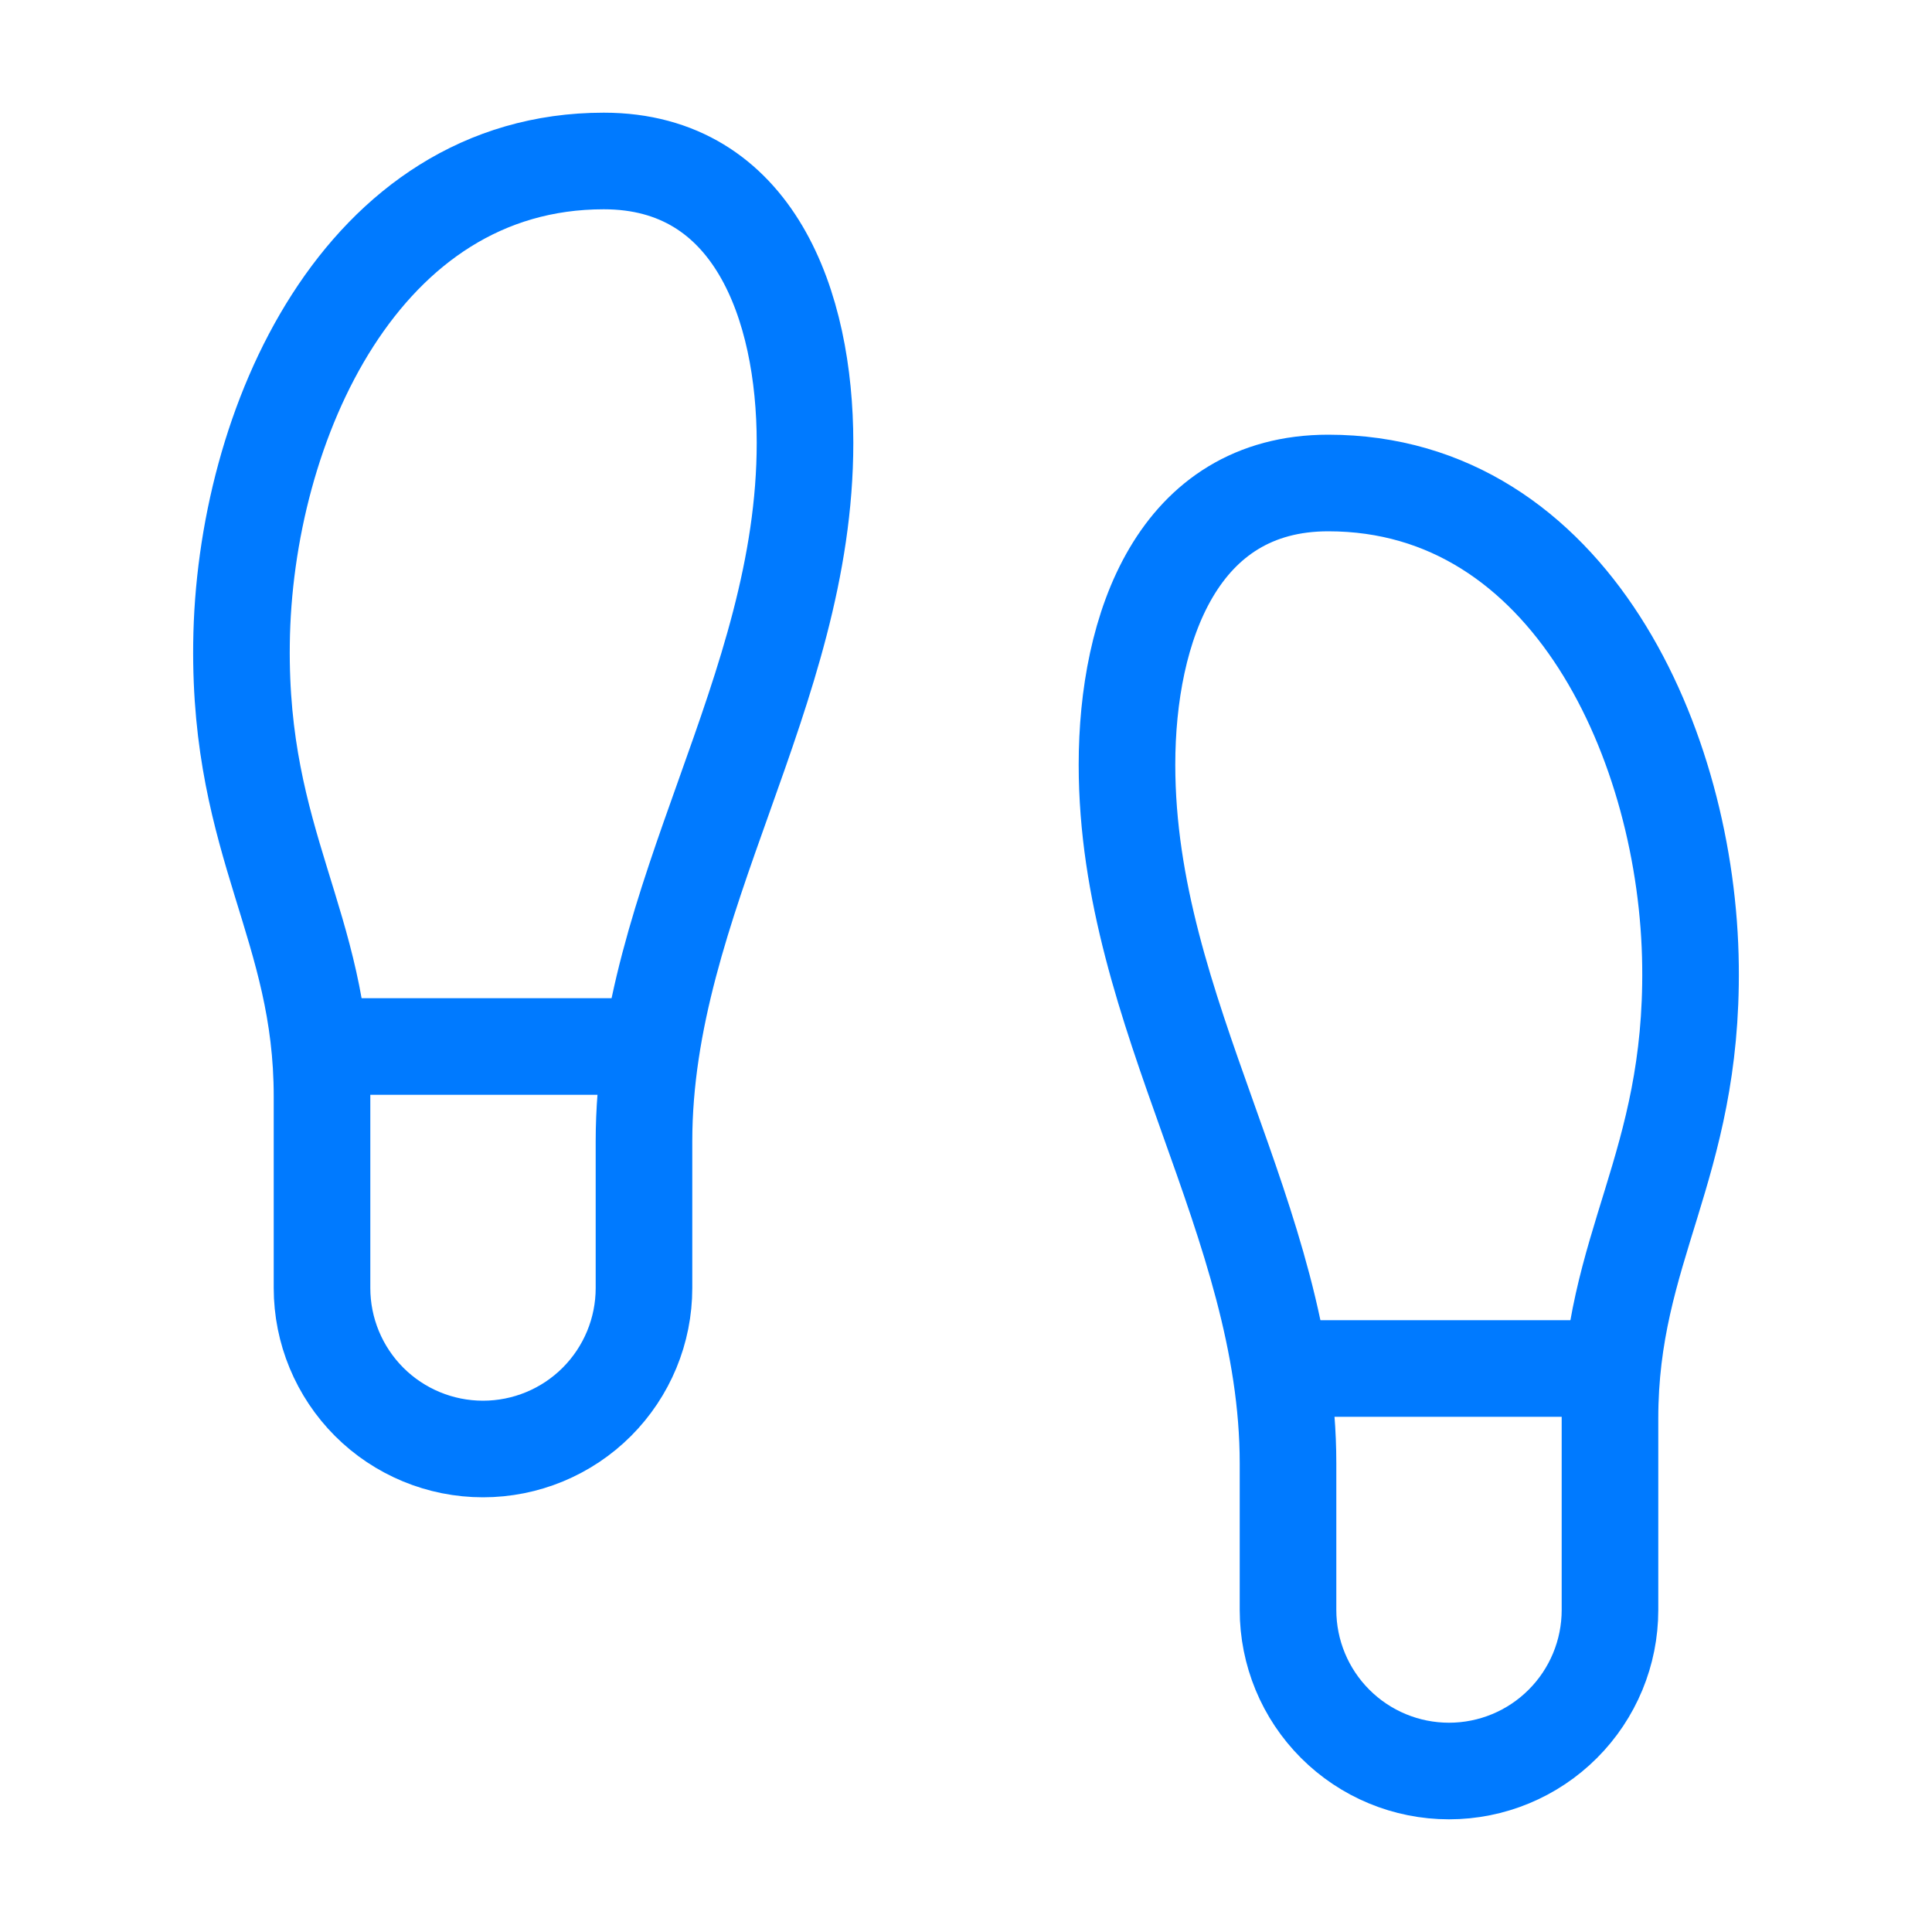 <svg width="40" height="40" viewBox="0 0 40 40" fill="none" xmlns="http://www.w3.org/2000/svg">
<path d="M6.667 26.667V22.7C6.667 19.167 4.95 17.5 5 13.333C5.05 8.8 7.483 3.333 12.5 3.333C15.617 3.333 16.667 6.333 16.667 9.167C16.667 14.35 13.333 18.6 13.333 23.633V26.667C13.333 27.551 12.982 28.398 12.357 29.024C11.732 29.649 10.884 30 10 30C9.116 30 8.268 29.649 7.643 29.024C7.018 28.398 6.667 27.551 6.667 26.667Z" stroke="#007AFF" stroke-width="2" stroke-linecap="round" stroke-linejoin="round"/>
<path d="M33.333 33.333V29.367C33.333 25.833 35.05 24.167 35 20C34.95 15.467 32.517 10 27.5 10C24.383 10 23.333 13 23.333 15.833C23.333 21.017 26.667 25.267 26.667 30.3V33.333C26.667 34.217 27.018 35.065 27.643 35.69C28.268 36.316 29.116 36.667 30 36.667C30.884 36.667 31.732 36.316 32.357 35.69C32.982 35.065 33.333 34.217 33.333 33.333Z" stroke="#007AFF" stroke-width="2" stroke-linecap="round" stroke-linejoin="round"/>
<path d="M26.667 28.333H33.333" stroke="#007AFF" stroke-width="2" stroke-linecap="round" stroke-linejoin="round"/>
<path d="M6.667 21.667H13.333" stroke="#007AFF" stroke-width="2" stroke-linecap="round" stroke-linejoin="round"/>
</svg>
